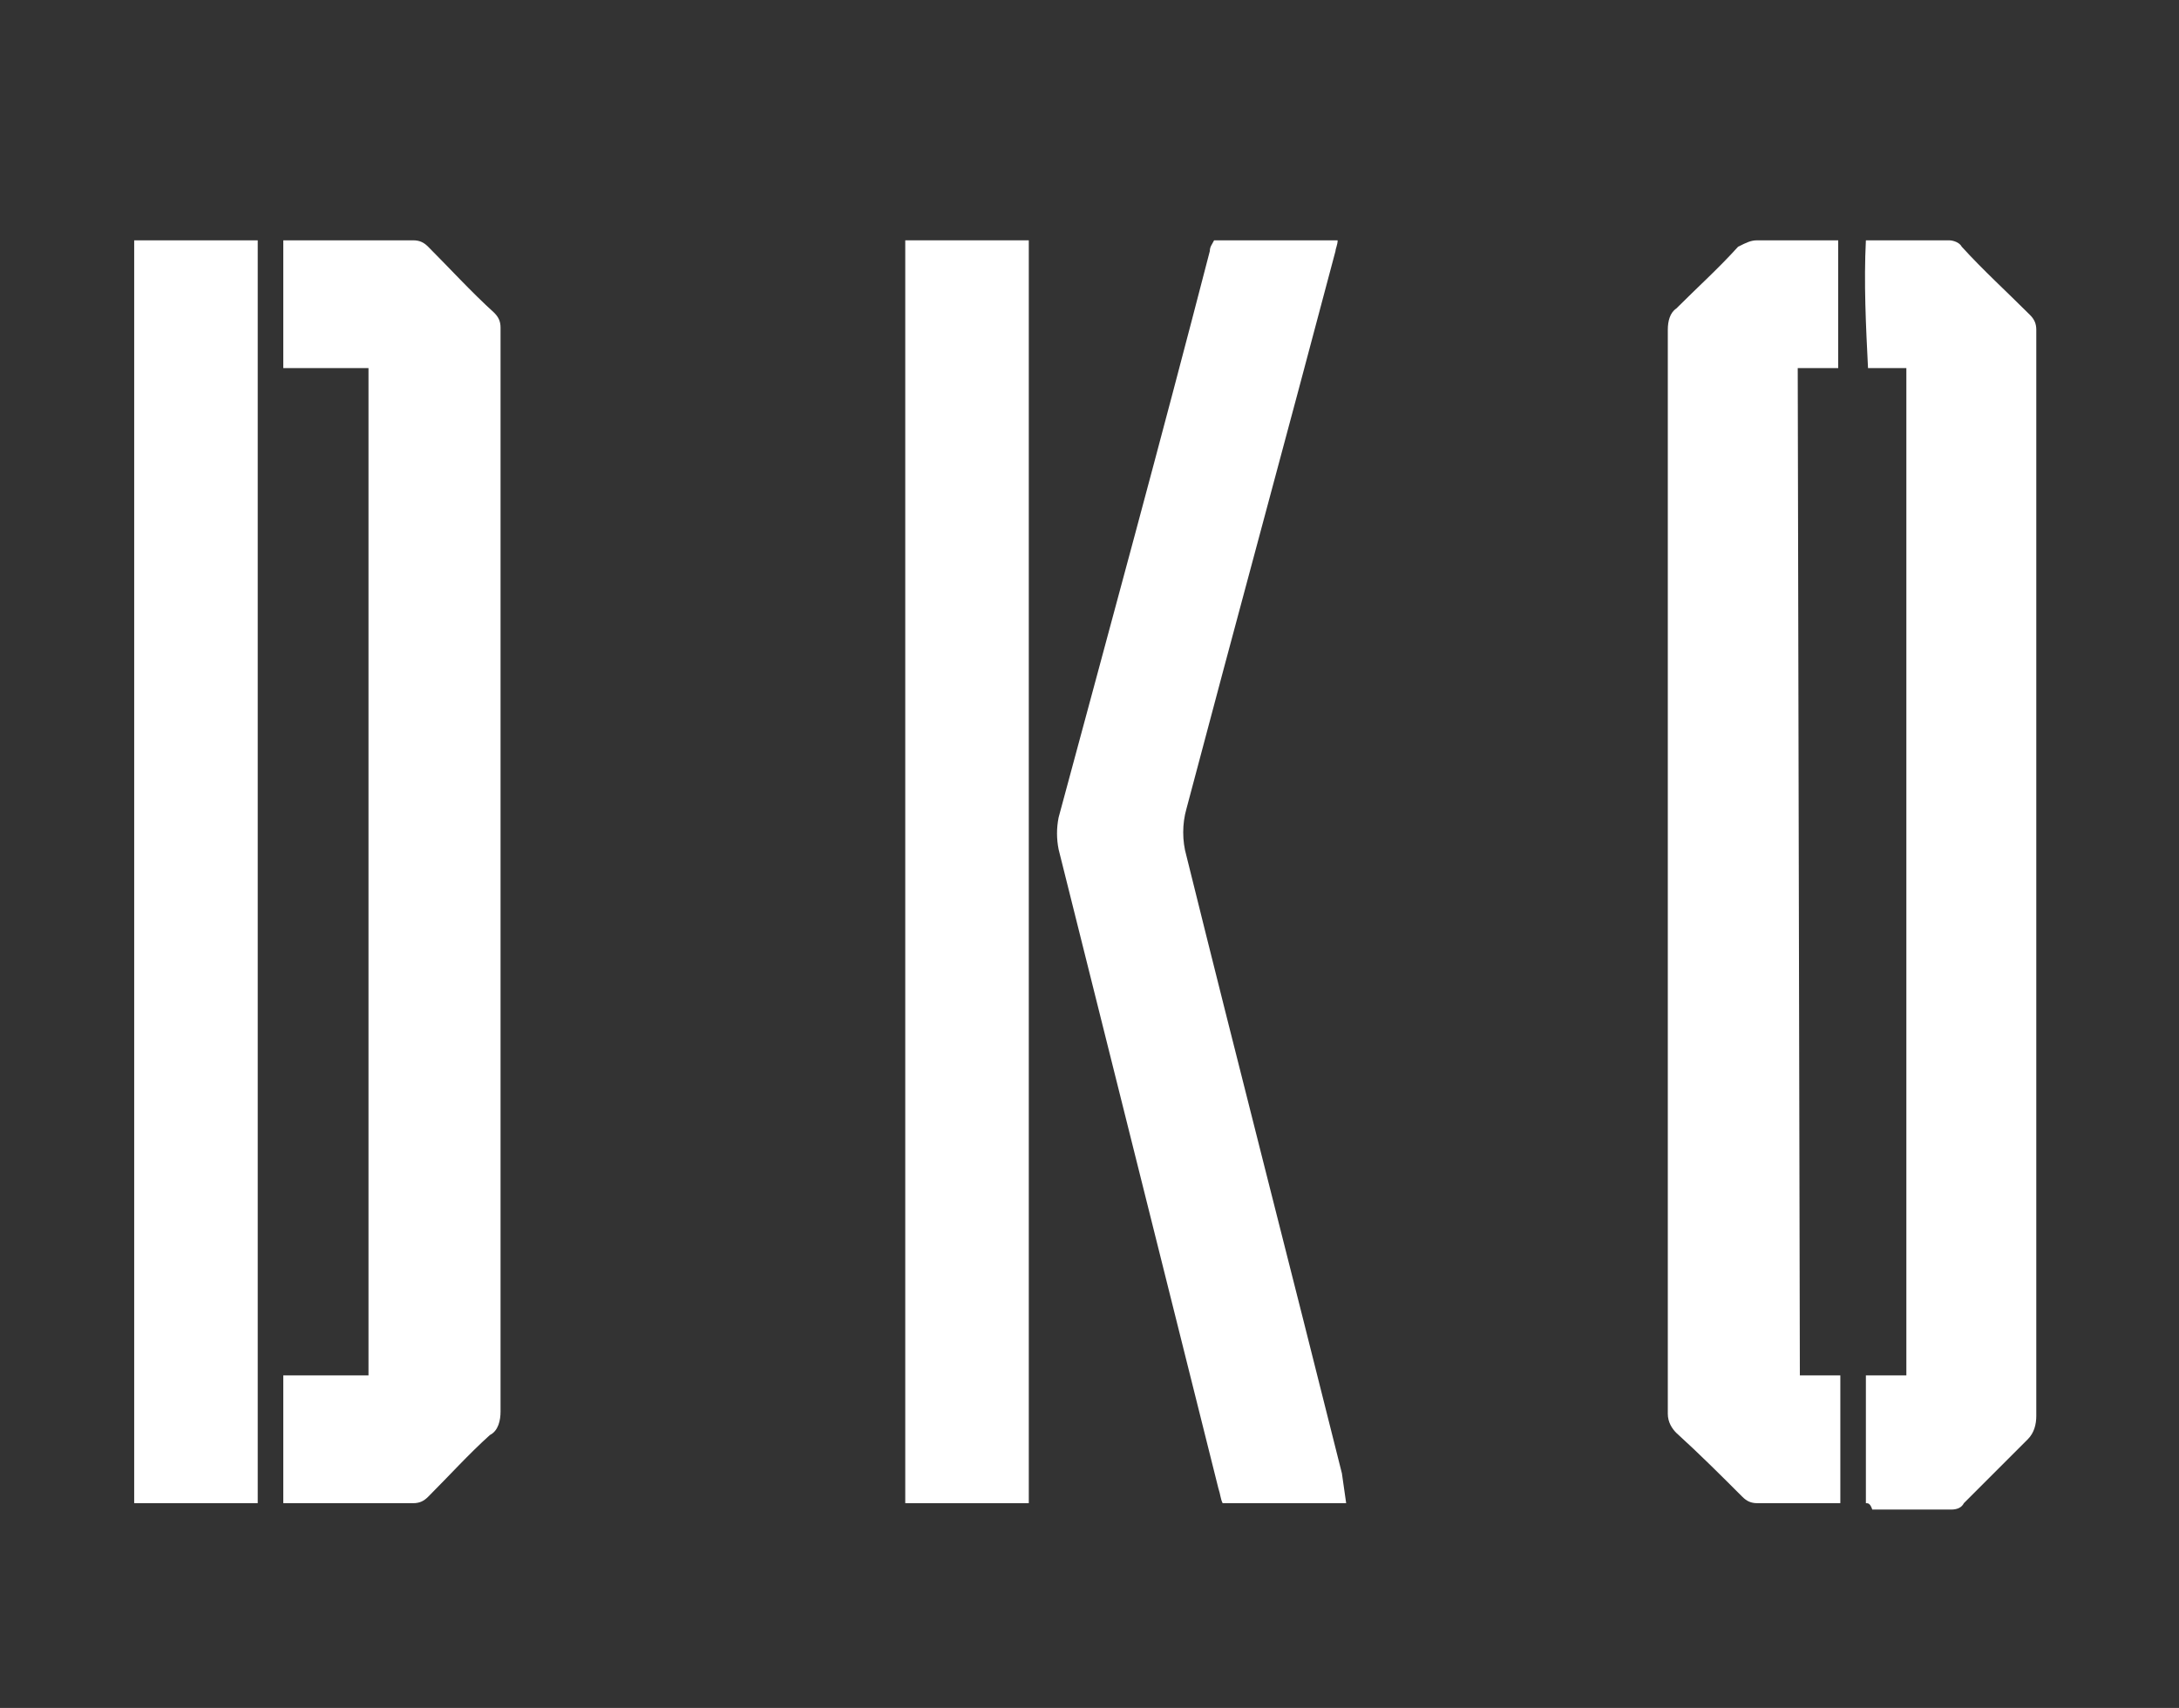 <svg xmlns="http://www.w3.org/2000/svg" xmlns:xlink="http://www.w3.org/1999/xlink" id="Layer_1" x="0px" y="0px" viewBox="0 0 102.3 80.2" style="enable-background:new 0 0 102.3 80.2;" xml:space="preserve">
<rect x="0" y="0" width="102.3" height="80.2" fill="#333333" stroke="none"/>
<style type="text/css">
	.st0{fill:#FFFFFF;}
</style>
<g id="Group_184" transform="translate(-226 -8057.271)">
	<g id="Group_183">
		<g id="JLybqK" transform="translate(2464.568 7812.556)">
			<g id="Group_126" transform="translate(-1990.568 256)">
				<path id="Path_260" class="st0" d="M-234.7,6V0c0.2,0,0.3,0,0.5,0c1.9,0,3.7,0,5.6,0c0.3,0,0.5,0.1,0.7,0.3c1,1,2,2.1,3.1,3.1      c0.2,0.2,0.3,0.4,0.3,0.7c0,0.1,0,0.2,0,0.3c0,16.9,0,33.7,0,50.6c0,0.4-0.1,0.9-0.5,1.1c-1,0.9-1.9,1.9-2.9,2.9      c-0.2,0.2-0.4,0.3-0.7,0.3c-1.9,0-3.8,0-5.7,0c-0.1,0-0.3,0-0.4,0v-6h4V6c-0.7,0-1.3,0-2,0S-234,6-234.7,6z"></path>
				<path id="Path_261" class="st0" d="M-163.5,53.3h1.9v6c-0.1,0-0.2,0-0.4,0c-1.2,0-2.3,0-3.5,0c-0.3,0-0.5-0.1-0.7-0.3      c-1-1-2-2-3.1-3c-0.2-0.2-0.4-0.5-0.4-0.9c0-6.6,0-13.3,0-19.9c0-10.3,0-20.6,0-31c0-0.4,0.1-0.8,0.4-1c1-1,2-1.9,2.9-2.9      c0.4-0.2,0.6-0.3,0.9-0.3c1.1,0,2.2,0,3.3,0h0.5v6h-1.9L-163.5,53.3z"></path>
				<path id="Path_262" class="st0" d="M-160.4,59.3v-6h1.9V6h-1.8c-0.1-2-0.2-4-0.1-6c0.1,0,0.2,0,0.4,0c1.2,0,2.4,0,3.5,0      c0.2,0,0.5,0.1,0.6,0.3c1,1.1,2.1,2.1,3.2,3.2c0.2,0.2,0.3,0.4,0.3,0.7c0,2.1,0,4.1,0,6.2c0,14.9,0,29.9,0,44.8      c0,0.4-0.1,0.8-0.4,1.1c-1,1-2,2-3,3c-0.1,0.2-0.3,0.3-0.6,0.3c-1.2,0-2.5,0-3.7,0C-160.2,59.3-160.3,59.3-160.4,59.3z"></path>
				<path id="Path_263" class="st0" d="M-235.9,59.3h-5.8V0h5.8V59.3z"></path>
				<path id="Path_264" class="st0" d="M-199.7,59.3h-5.8V0h5.8V59.3z"></path>
				<path id="Path_265" class="st0" d="M-184.8,59.3h-5.8c-0.1-0.2-0.1-0.4-0.2-0.7c-2.5-10-5-20-7.5-30c-0.1-0.5-0.1-1,0-1.5      c2.4-8.9,4.8-17.7,7.1-26.6c0-0.2,0.1-0.3,0.2-0.5h5.8c0,0.2-0.1,0.4-0.1,0.5c-2.3,8.7-4.7,17.5-7,26.2c-0.2,0.7-0.2,1.5,0,2.2      c2.4,9.7,4.9,19.4,7.3,29L-184.8,59.3z"></path>
			</g>
		</g>
	</g>
</g>
</svg>